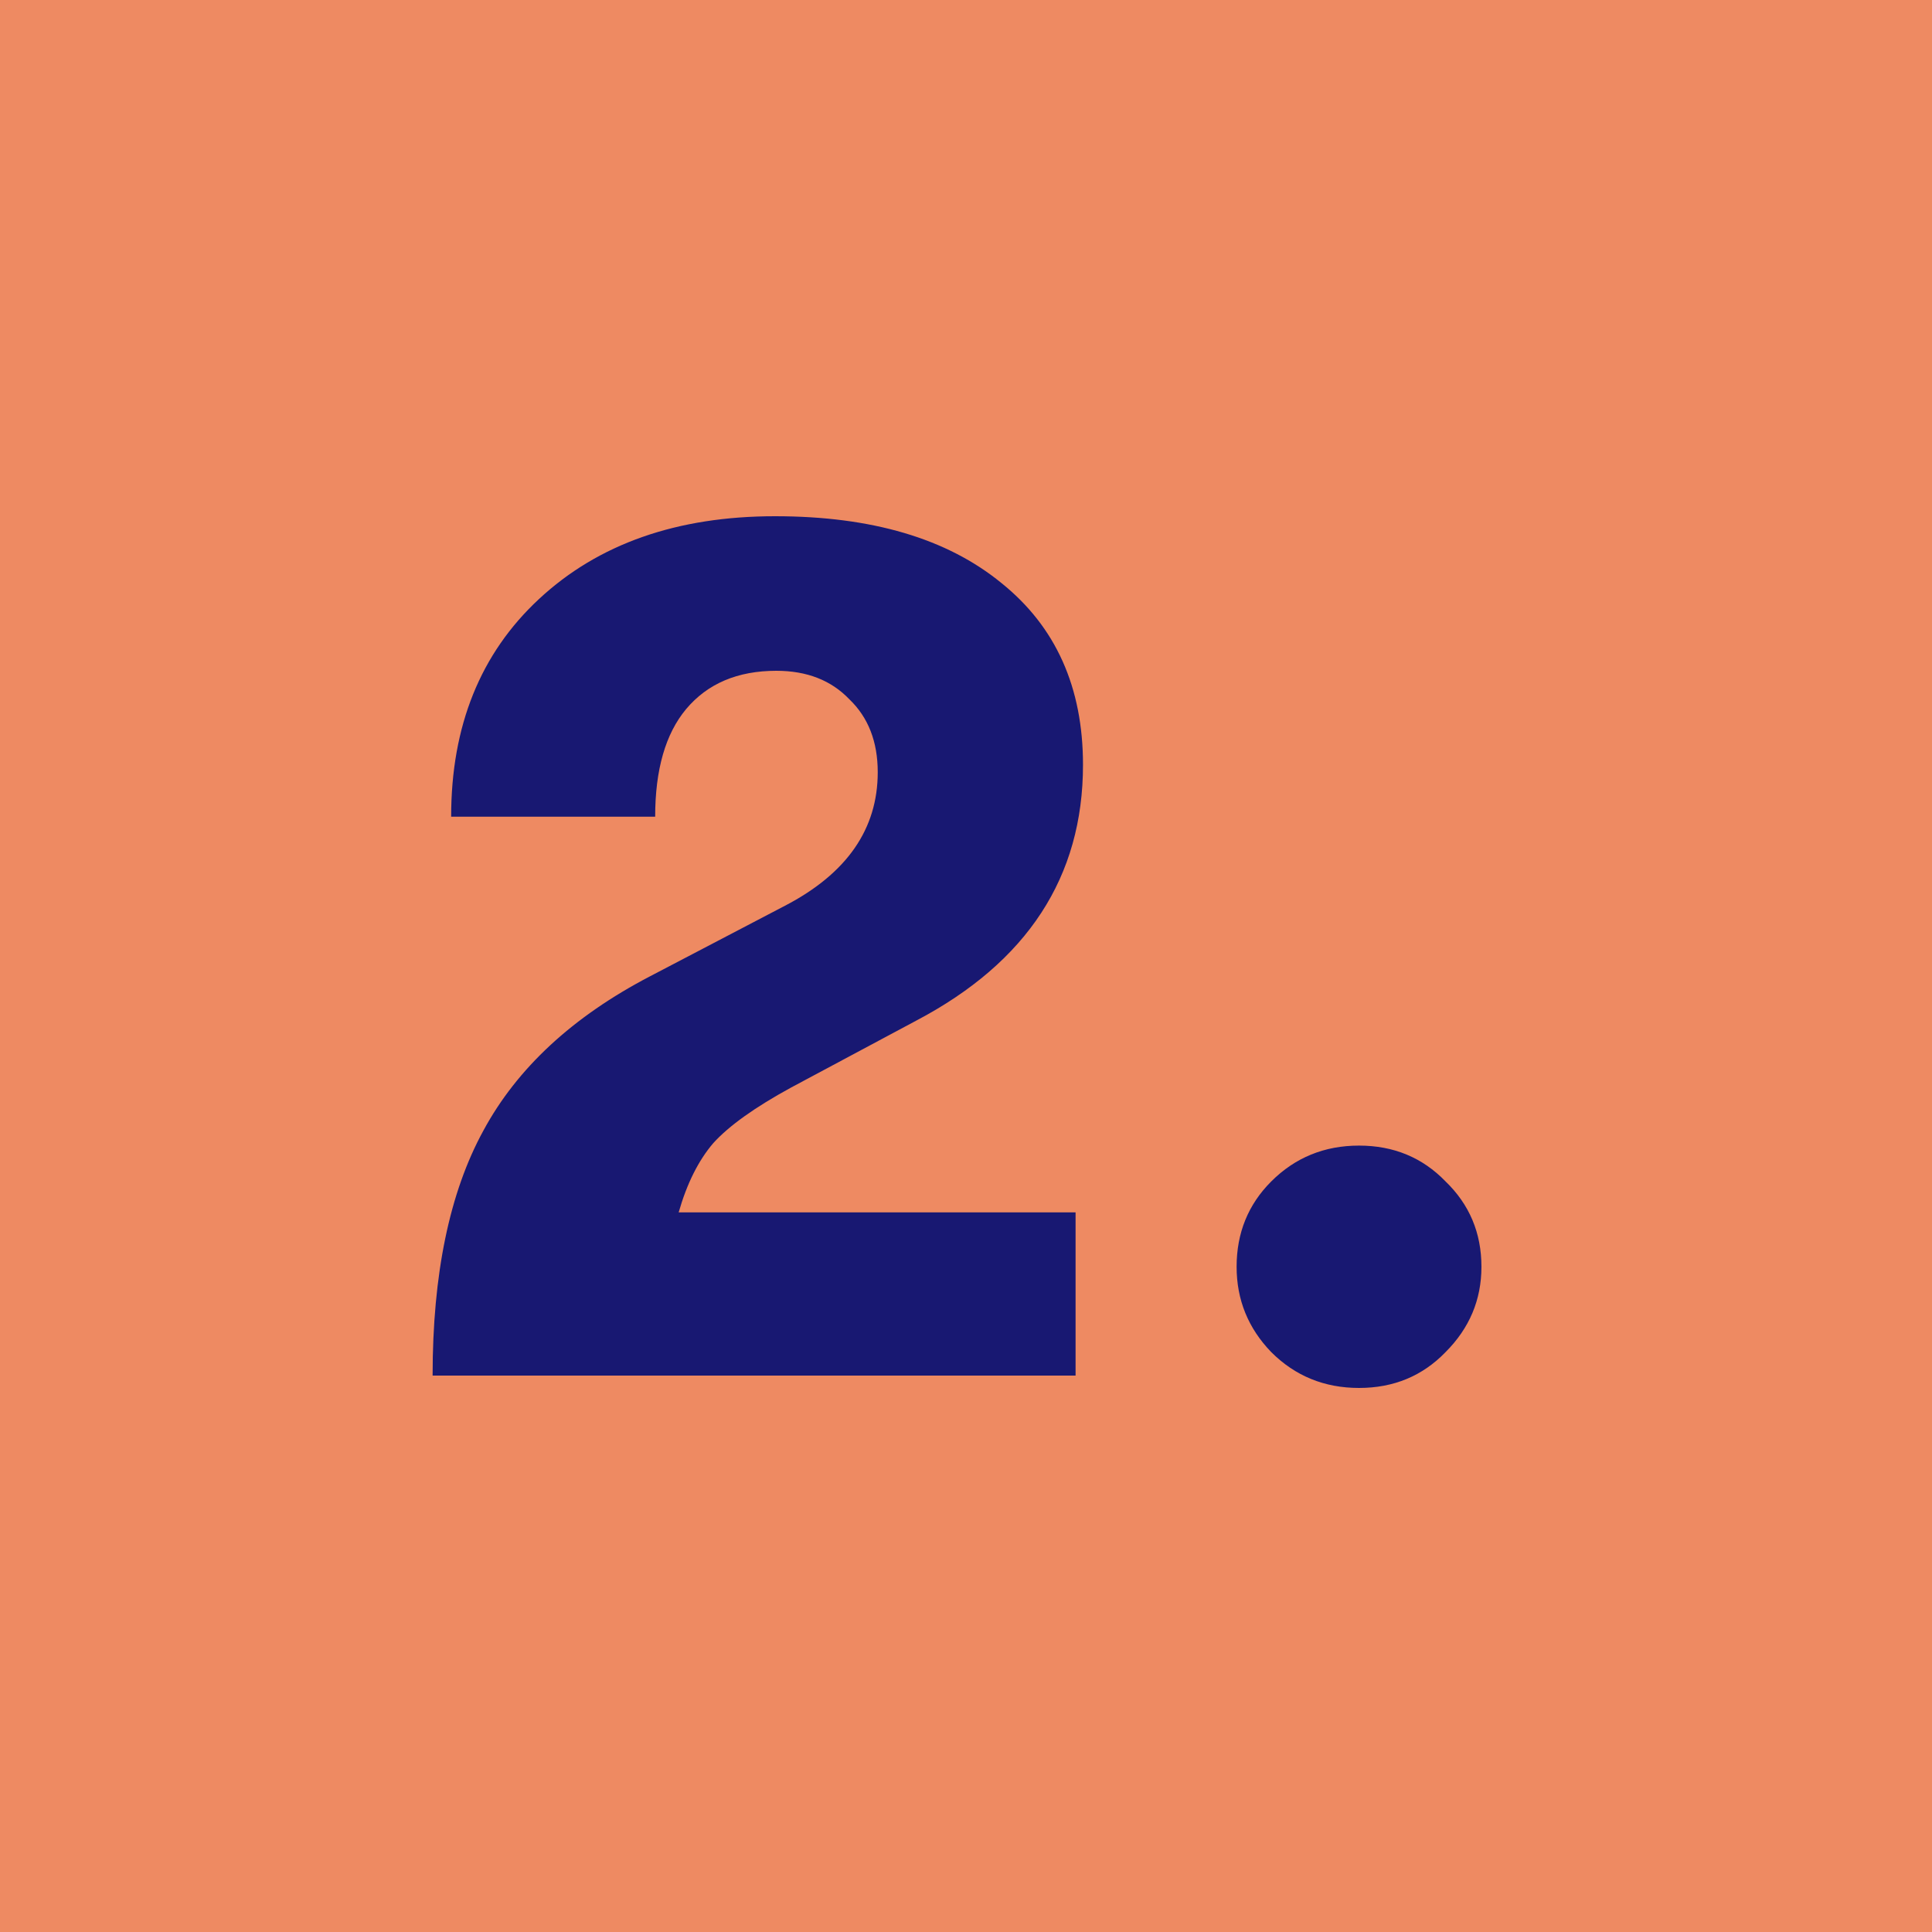 <svg width="250" height="250" viewBox="0 0 250 250" fill="none" xmlns="http://www.w3.org/2000/svg">
<rect width="250" height="250" fill="#EE8A62"/>
<path d="M55.979 178C55.979 164.88 58.166 154.32 62.539 146.32C66.913 138.213 74.113 131.547 84.139 126.32L101.579 117.2C109.579 113.04 113.579 107.28 113.579 99.92C113.579 95.973 112.353 92.827 109.899 90.48C107.553 88.027 104.406 86.8 100.459 86.8C95.446 86.8 91.553 88.453 88.779 91.76C86.113 94.96 84.779 99.6 84.779 105.68H58.379C58.379 93.947 62.166 84.56 69.739 77.52C77.419 70.373 87.606 66.8 100.299 66.8C112.779 66.8 122.539 69.68 129.579 75.44C136.619 81.093 140.139 88.933 140.139 98.96C140.139 113.467 132.939 124.507 118.539 132.08L102.379 140.72C97.686 143.28 94.326 145.68 92.299 147.92C90.379 150.16 88.886 153.147 87.819 156.88H139.179V178H55.979ZM187.057 174.96C184.07 178.053 180.337 179.6 175.857 179.6C171.377 179.6 167.59 178.053 164.497 174.96C161.51 171.867 160.017 168.187 160.017 163.92C160.017 159.547 161.51 155.867 164.497 152.88C167.59 149.787 171.377 148.24 175.857 148.24C180.337 148.24 184.07 149.787 187.057 152.88C190.15 155.867 191.697 159.547 191.697 163.92C191.697 168.187 190.15 171.867 187.057 174.96Z" fill="#181872"/>
</svg>
